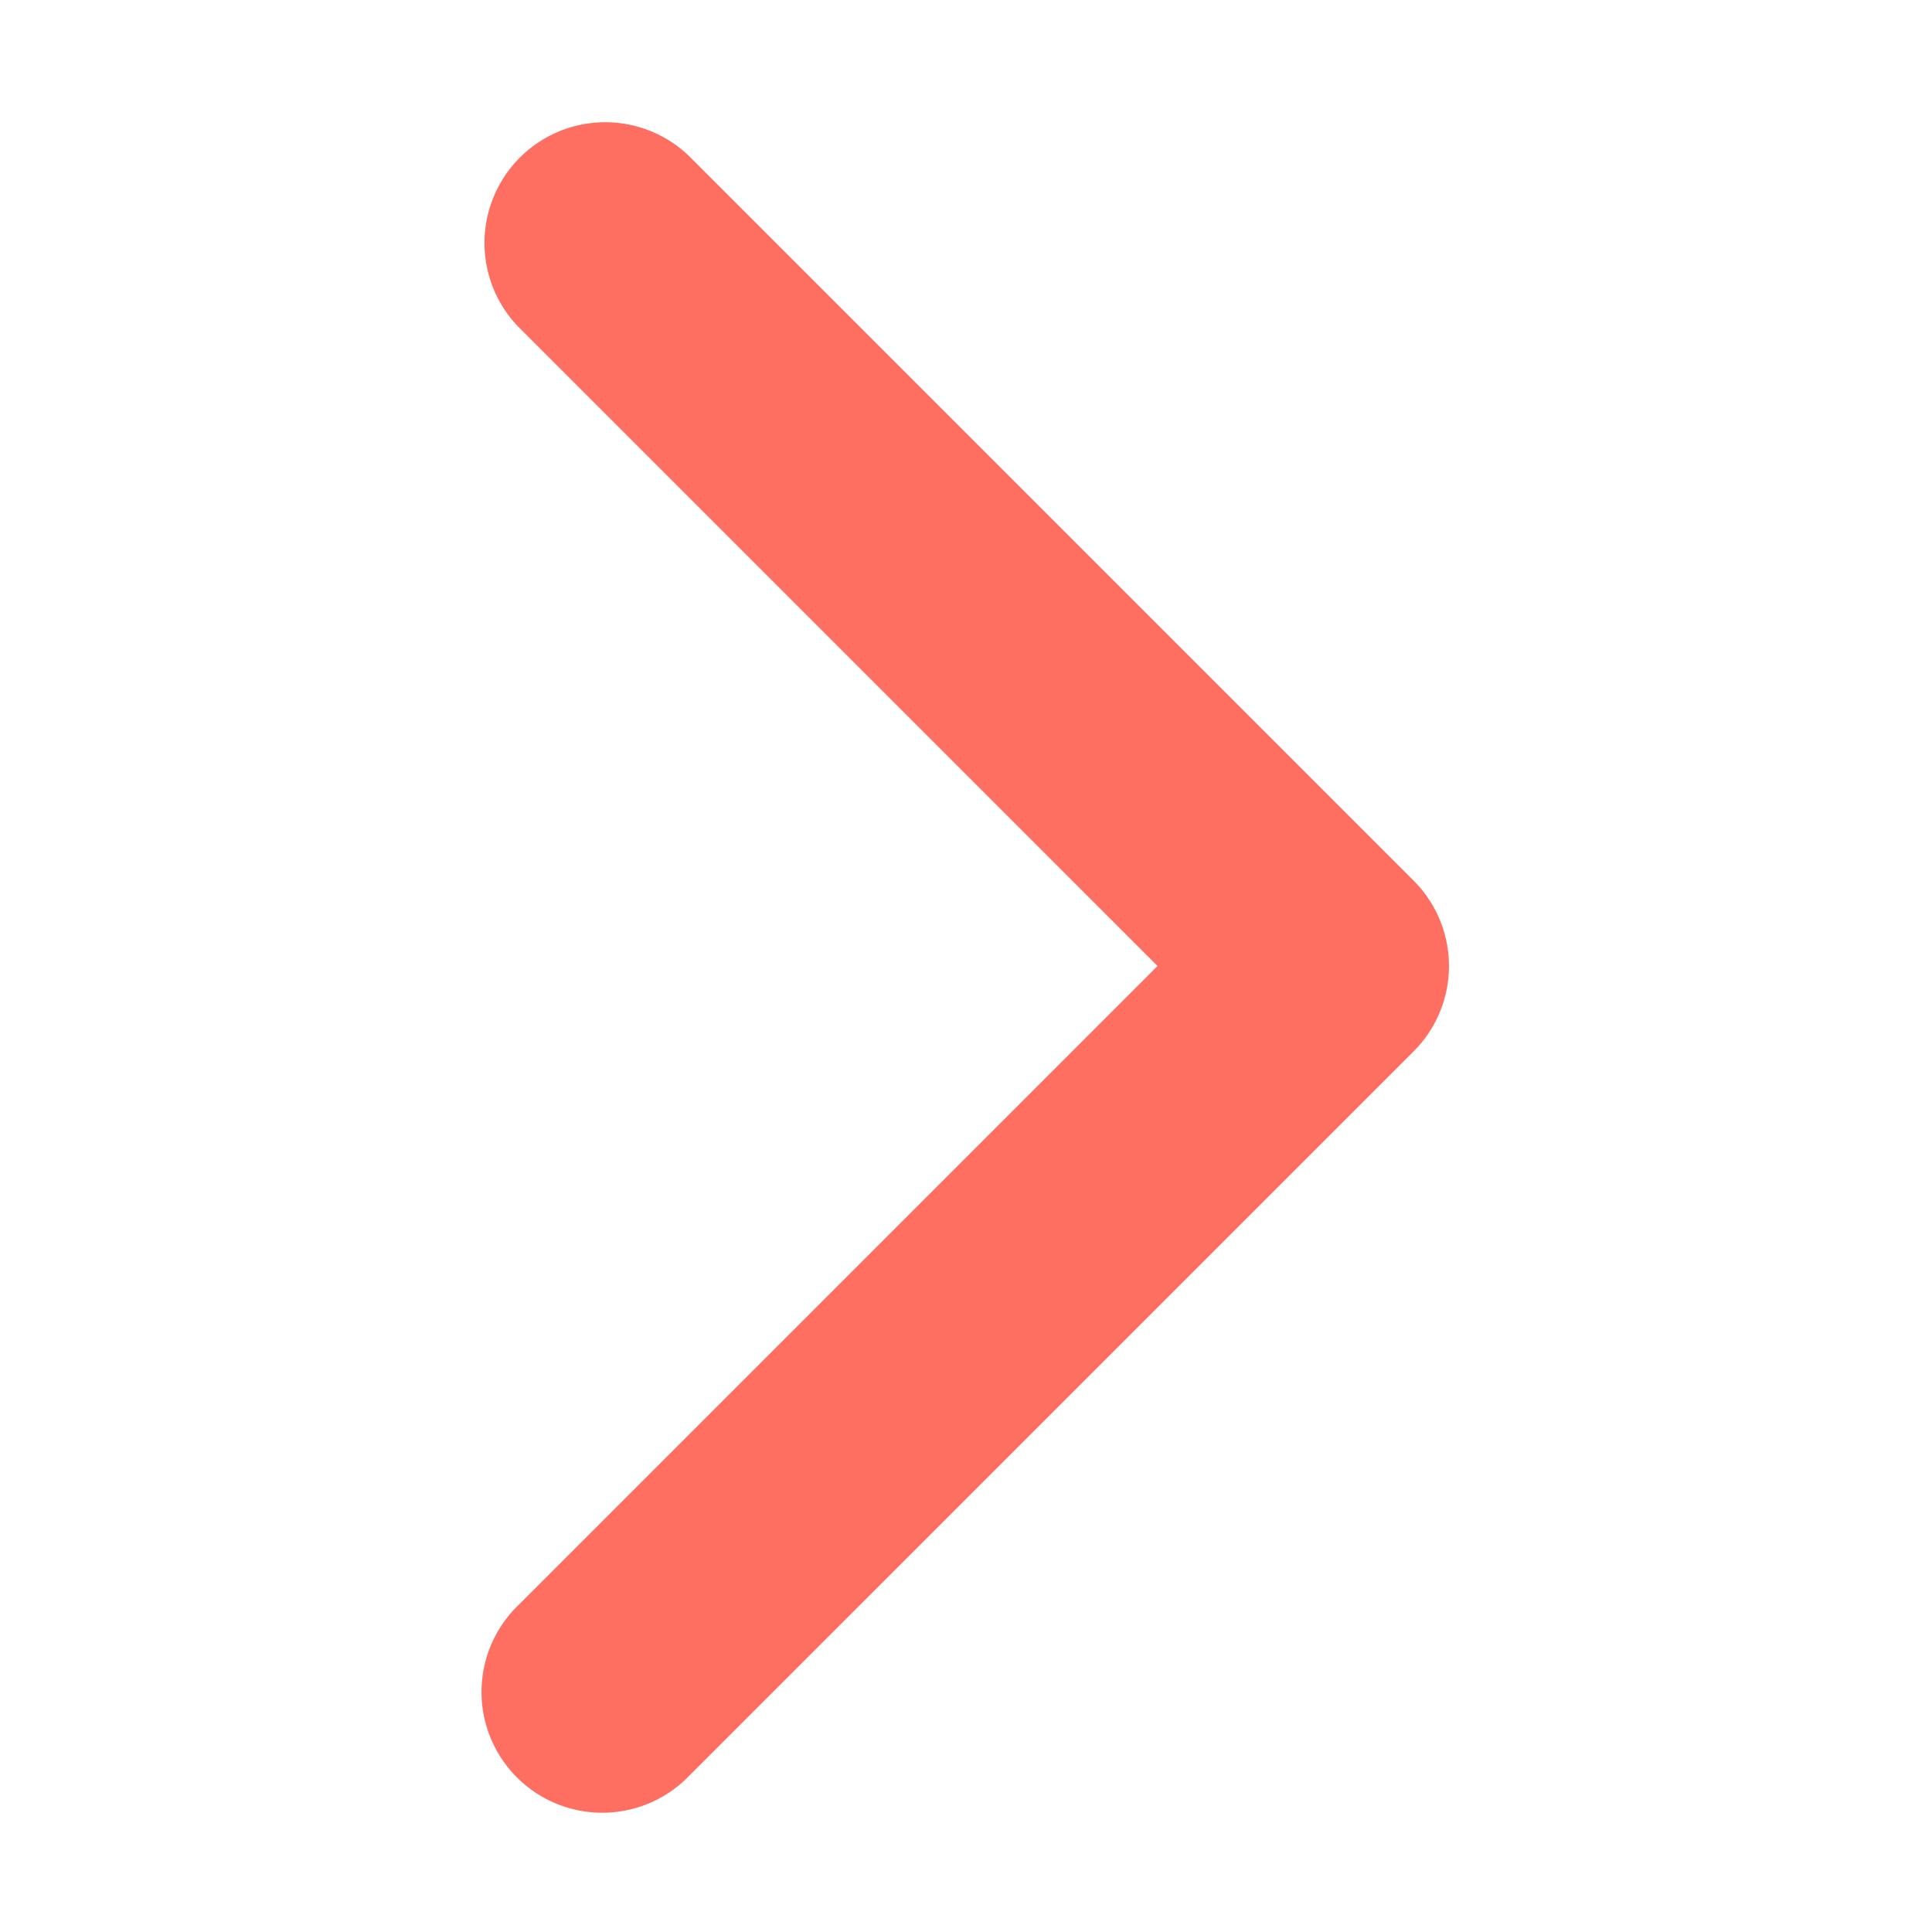 <svg xmlns="http://www.w3.org/2000/svg" width="16" height="16" style="background:#fff" viewBox="0 0 16 16">
    <g fill="none" fill-rule="evenodd">
        <path d="M0 0h16v16H0z"/>
        <path fill="#FF6F61" fill-rule="nonzero" d="M9.586 8L4.293 2.707a1 1 0 0 1 1.414-1.414l6 6a1 1 0 0 1 0 1.414l-6 6a1 1 0 1 1-1.414-1.414L9.586 8z"/>
    </g>
</svg>
